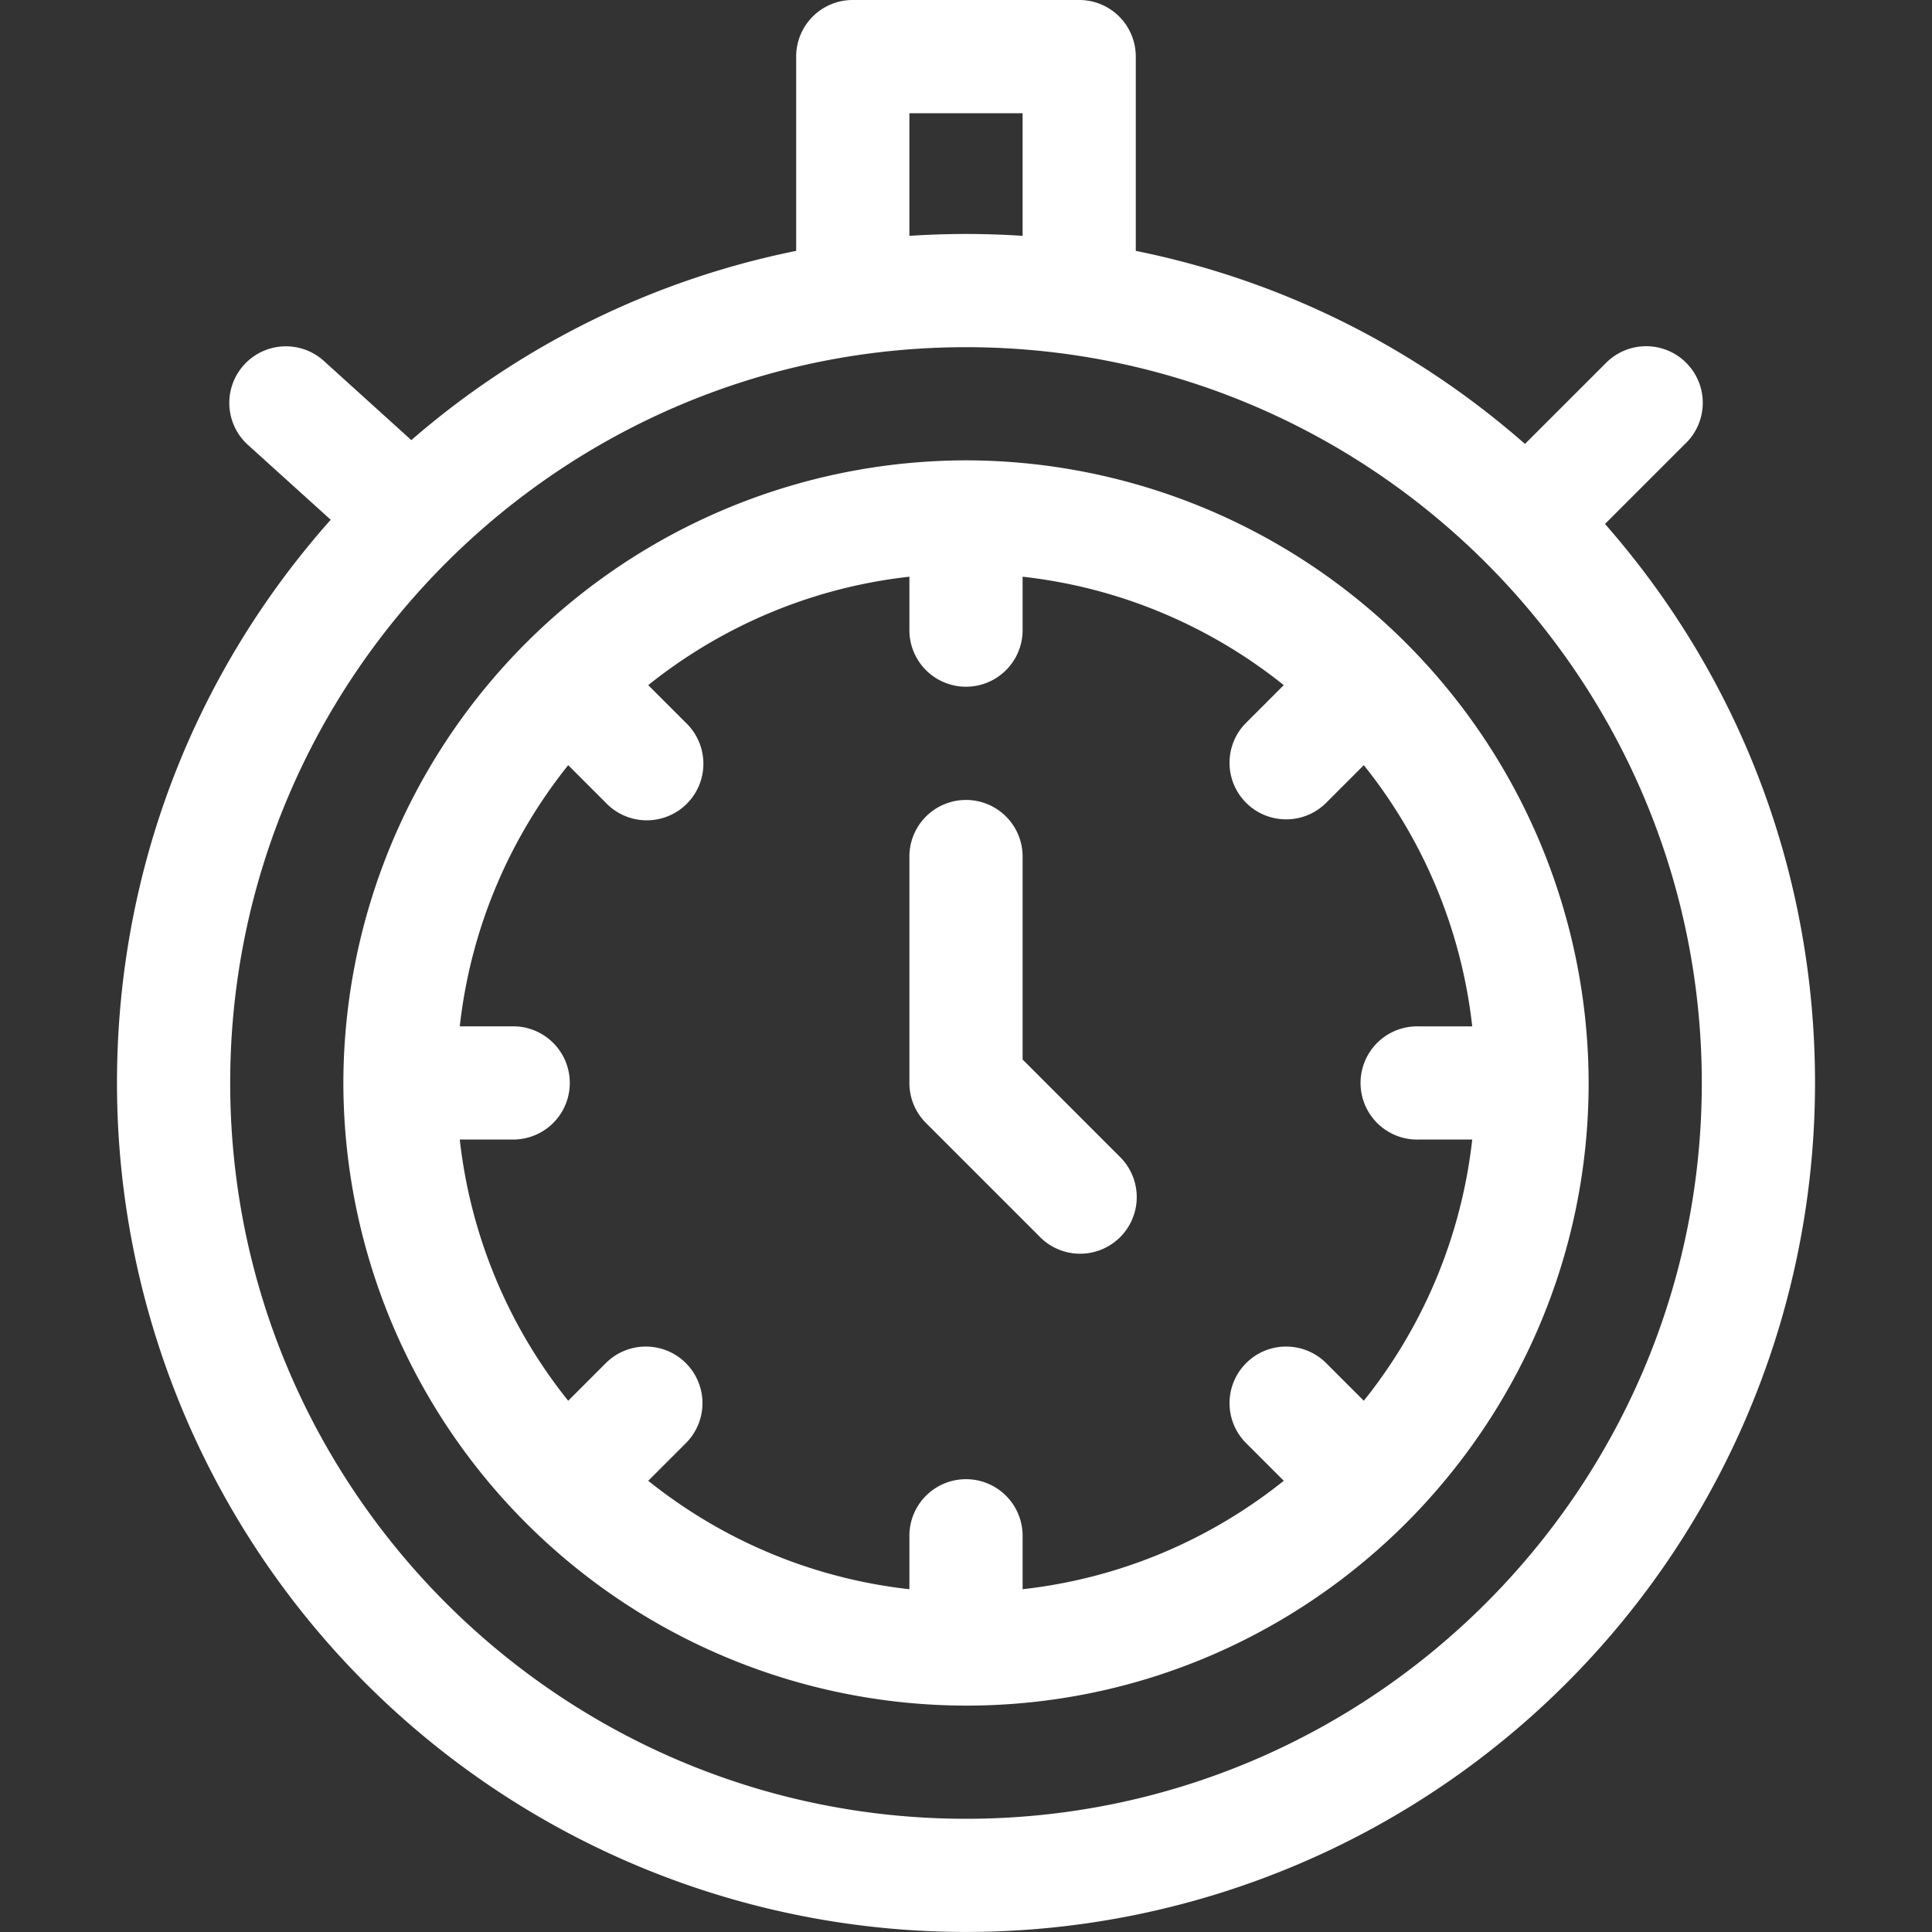 <svg xmlns="http://www.w3.org/2000/svg" width="40" height="40" fill="#fff" xmlns:v="https://vecta.io/nano"><rect width="100%" height="100%" fill="#333333" stroke="none"/><path d="M20 9.531A12.91 12.91 0 0 0 7.109 22.422 12.91 12.91 0 0 0 20 35.313c7.127 0 12.891-5.799 12.891-12.891A12.91 12.91 0 0 0 20 9.531zm9.375 14.062h1.106a10.5 10.5 0 0 1-2.245 5.408l-.779-.779c-.458-.457-1.2-.457-1.657 0a1.17 1.17 0 0 0 0 1.657l.779.779c-1.517 1.215-3.376 2.019-5.407 2.245v-1.106a1.172 1.172 0 1 0-2.344 0v1.106c-2.031-.226-3.89-1.03-5.407-2.245l.779-.779a1.17 1.17 0 0 0 0-1.657c-.457-.457-1.2-.457-1.657 0l-.779.779a10.5 10.5 0 0 1-2.245-5.408h1.106a1.172 1.172 0 1 0 0-2.344H9.519c.226-2.031 1.03-3.89 2.245-5.407l.779.779a1.172 1.172 0 1 0 1.657-1.657l-.779-.779c1.517-1.215 3.376-2.019 5.407-2.245v1.106a1.172 1.172 0 1 0 2.344 0V11.94c2.031.226 3.89 1.03 5.407 2.245l-.779.779a1.17 1.17 0 0 0 0 1.657c.457.457 1.2.457 1.657 0l.779-.779a10.5 10.5 0 0 1 2.245 5.408h-1.106a1.172 1.172 0 1 0 0 2.343zm-8.203-1.657v-4.202a1.172 1.172 0 1 0-2.344 0v4.688a1.17 1.17 0 0 0 .343.828l2.344 2.344a1.172 1.172 0 1 0 1.657-1.657l-2-2.001zM34.891 9.188a1.172 1.172 0 1 0-1.657-1.657l-1.661 1.66c-2.315-2.031-5.079-3.396-8.058-3.997V1.172A1.17 1.17 0 0 0 22.344 0h-4.688a1.17 1.17 0 0 0-1.172 1.172v4.022a17.41 17.41 0 0 0-7.968 3.918L6.724 7.49a1.172 1.172 0 1 0-1.572 1.738l1.695 1.533c-2.86 3.218-4.425 7.318-4.425 11.66a17.578 17.578 0 1 0 35.156 0c0-4.302-1.536-8.368-4.348-11.573l1.661-1.661zM18.828 2.344h2.344v2.539A18.25 18.25 0 0 0 20 4.844a18.25 18.25 0 0 0-1.172.039V2.344zm16.406 20.078c0 8.4-6.834 15.234-15.234 15.234S4.766 30.822 4.766 22.422 11.6 7.188 20 7.188s15.234 6.834 15.234 15.234z"/></svg>